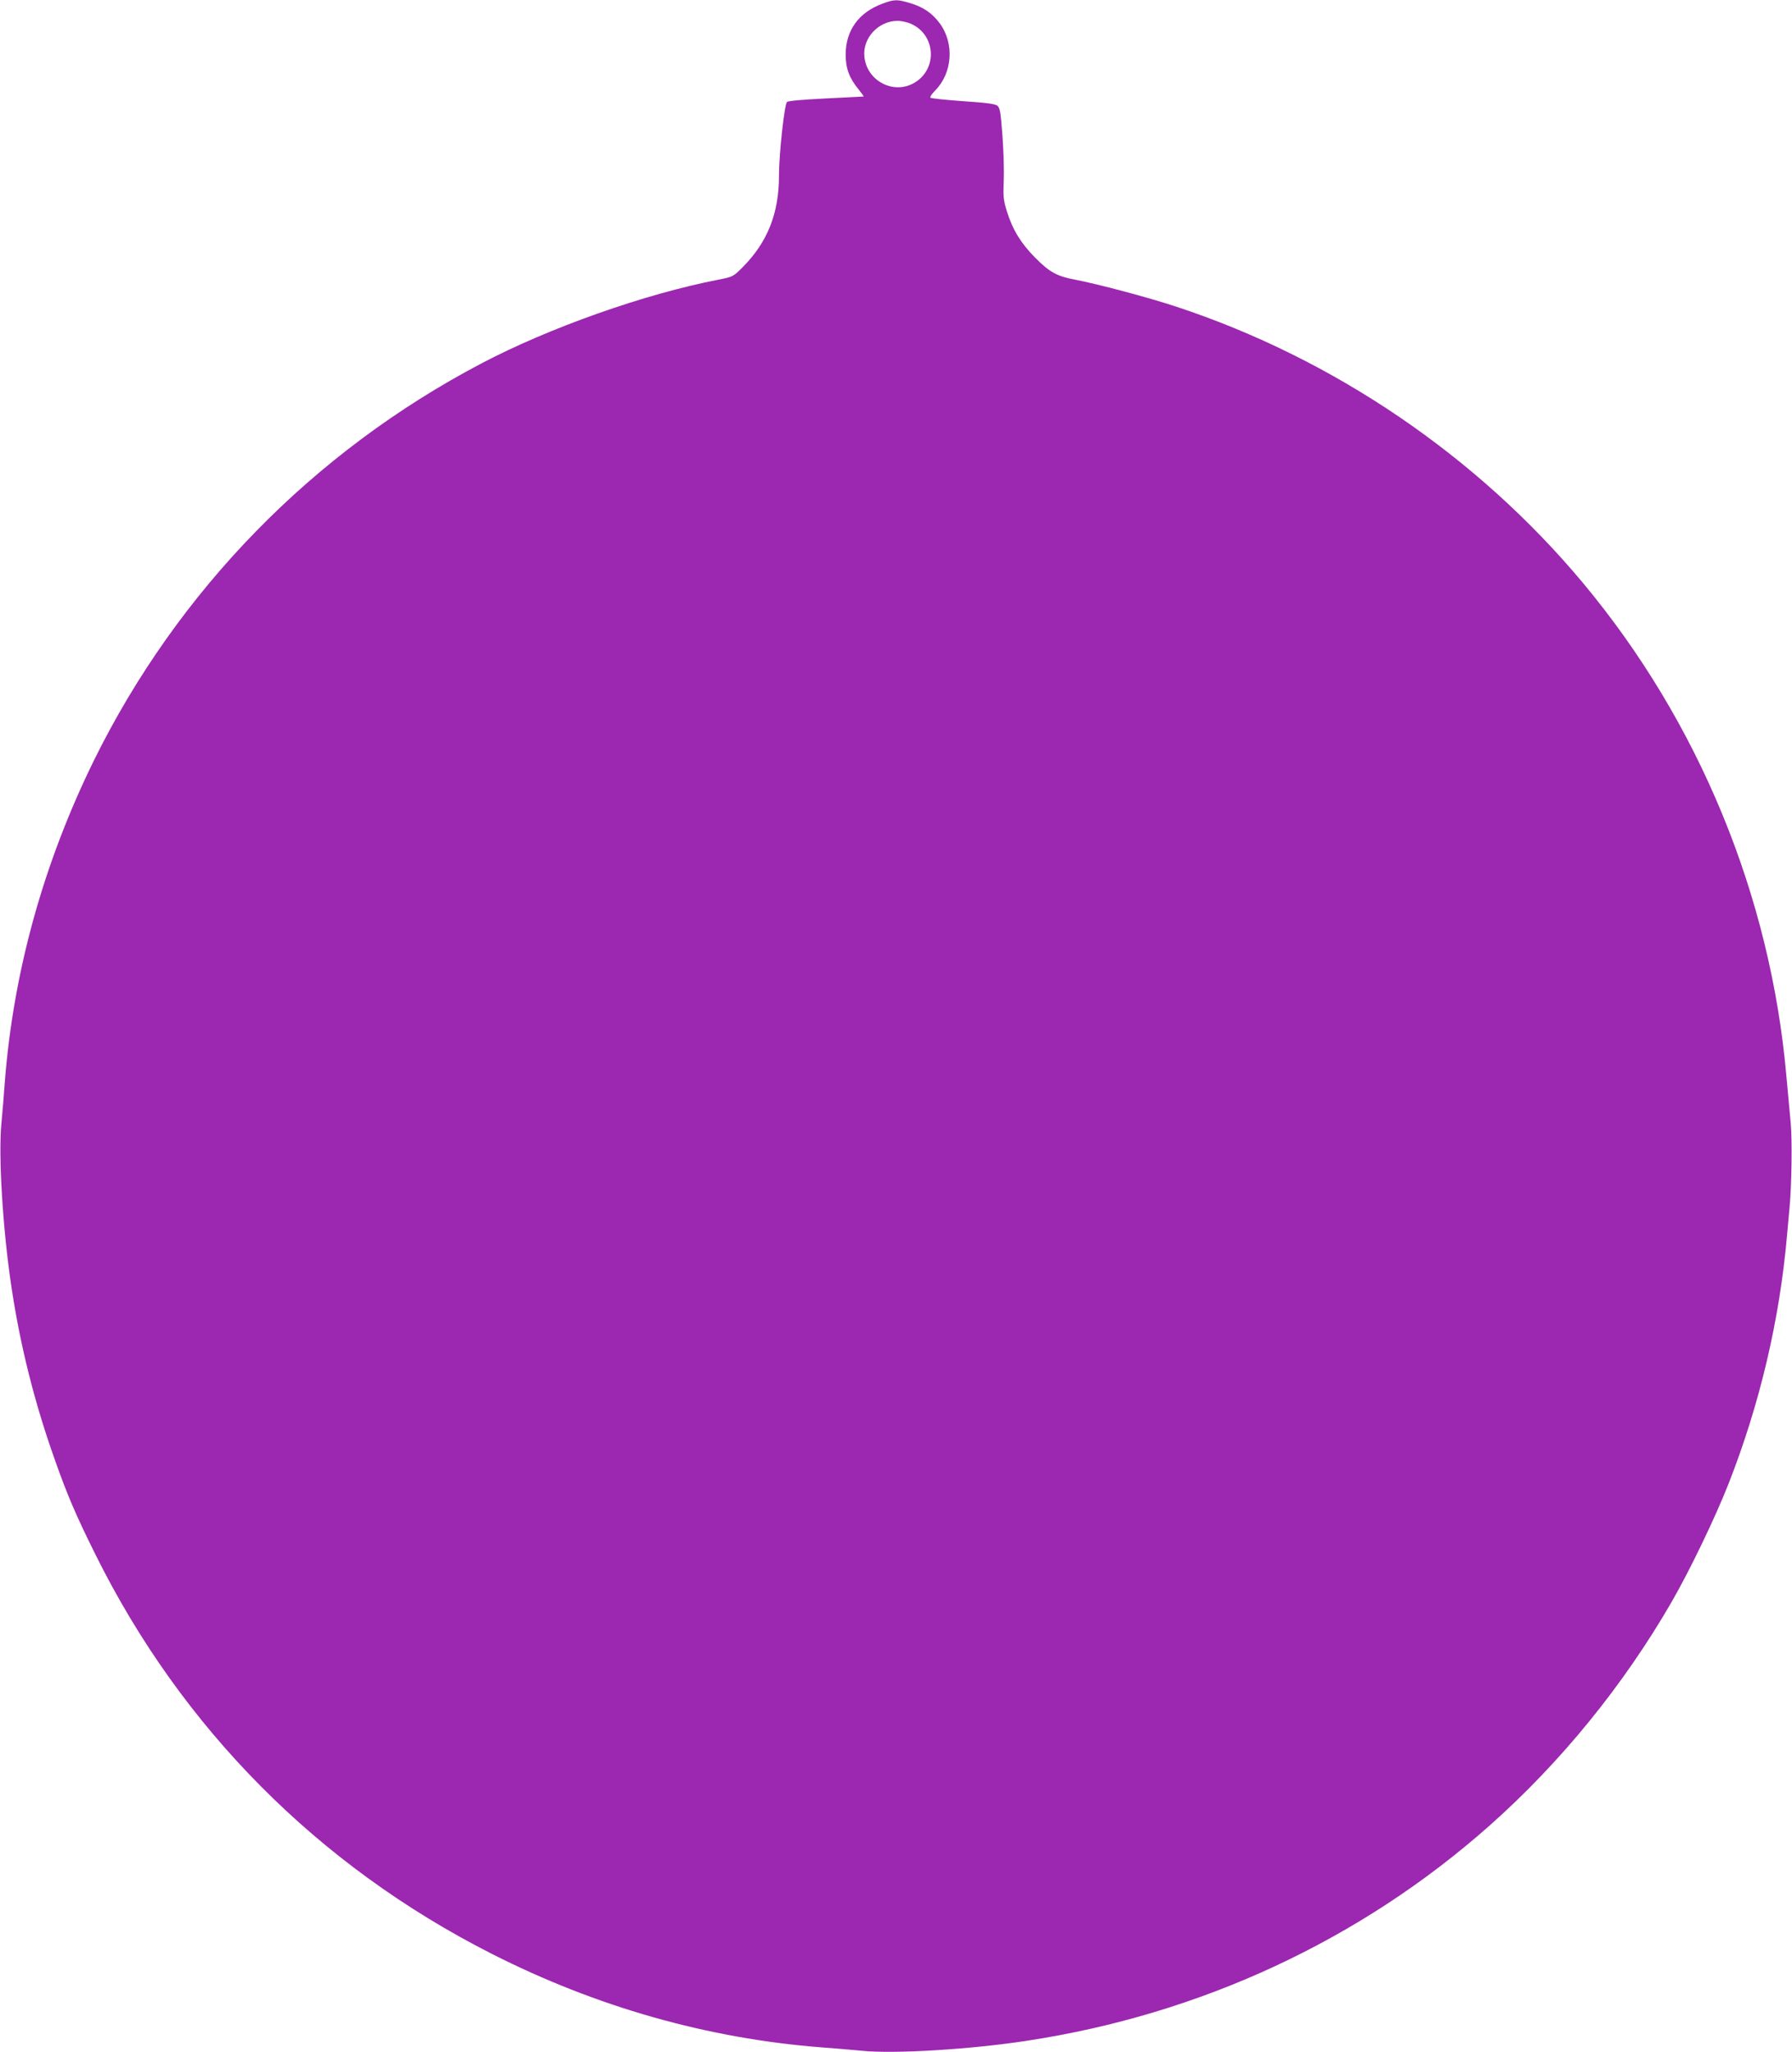 <?xml version="1.0" standalone="no"?>
<!DOCTYPE svg PUBLIC "-//W3C//DTD SVG 20010904//EN"
 "http://www.w3.org/TR/2001/REC-SVG-20010904/DTD/svg10.dtd">
<svg version="1.0" xmlns="http://www.w3.org/2000/svg"
 width="1118pt" height="1280pt" viewBox="0 0 1118 1280"
 preserveAspectRatio="xMidYMid meet">
<g transform="translate(0,1280) scale(0.1,-0.1)"
fill="#9c27b0" stroke="none">
<path d="M5503 12776 c-146 -54 -227 -167 -227 -316 0 -86 22 -146 80 -217 19
-24 34 -44 32 -45 -2 0 -107 -6 -235 -12 -141 -7 -236 -15 -243 -22 -16 -16
-50 -322 -50 -459 0 -237 -72 -417 -229 -574 -56 -56 -60 -58 -147 -75 -463
-90 -1054 -299 -1479 -522 -1053 -553 -1897 -1418 -2420 -2479 -314 -640 -502
-1318 -555 -2005 -6 -80 -15 -194 -21 -255 -20 -200 8 -660 62 -1020 55 -367
143 -719 269 -1074 78 -222 134 -353 255 -596 537 -1083 1389 -1941 2470
-2490 655 -333 1351 -530 2060 -585 77 -6 190 -15 250 -21 200 -21 679 8 1030
62 1085 164 2086 630 2890 1344 443 393 835 875 1135 1395 111 192 271 524
354 735 194 494 319 1021 365 1550 6 66 13 145 16 175 13 136 17 424 7 525 -6
61 -18 192 -27 293 -99 1125 -546 2210 -1270 3077 -658 788 -1552 1397 -2533
1721 -178 59 -491 142 -637 170 -111 21 -157 46 -248 138 -86 87 -139 172
-174 284 -23 74 -25 94 -21 195 3 62 -1 188 -8 282 -11 147 -15 172 -32 186
-15 11 -67 18 -216 28 -108 8 -199 17 -202 22 -3 5 12 26 32 46 106 109 119
291 28 416 -46 63 -103 103 -184 127 -84 25 -100 25 -177 -4z m182 -125 c156
-71 165 -287 15 -370 -128 -71 -291 15 -307 163 -14 117 87 226 207 226 25 0
63 -9 85 -19z"/>
</g>
</svg>
